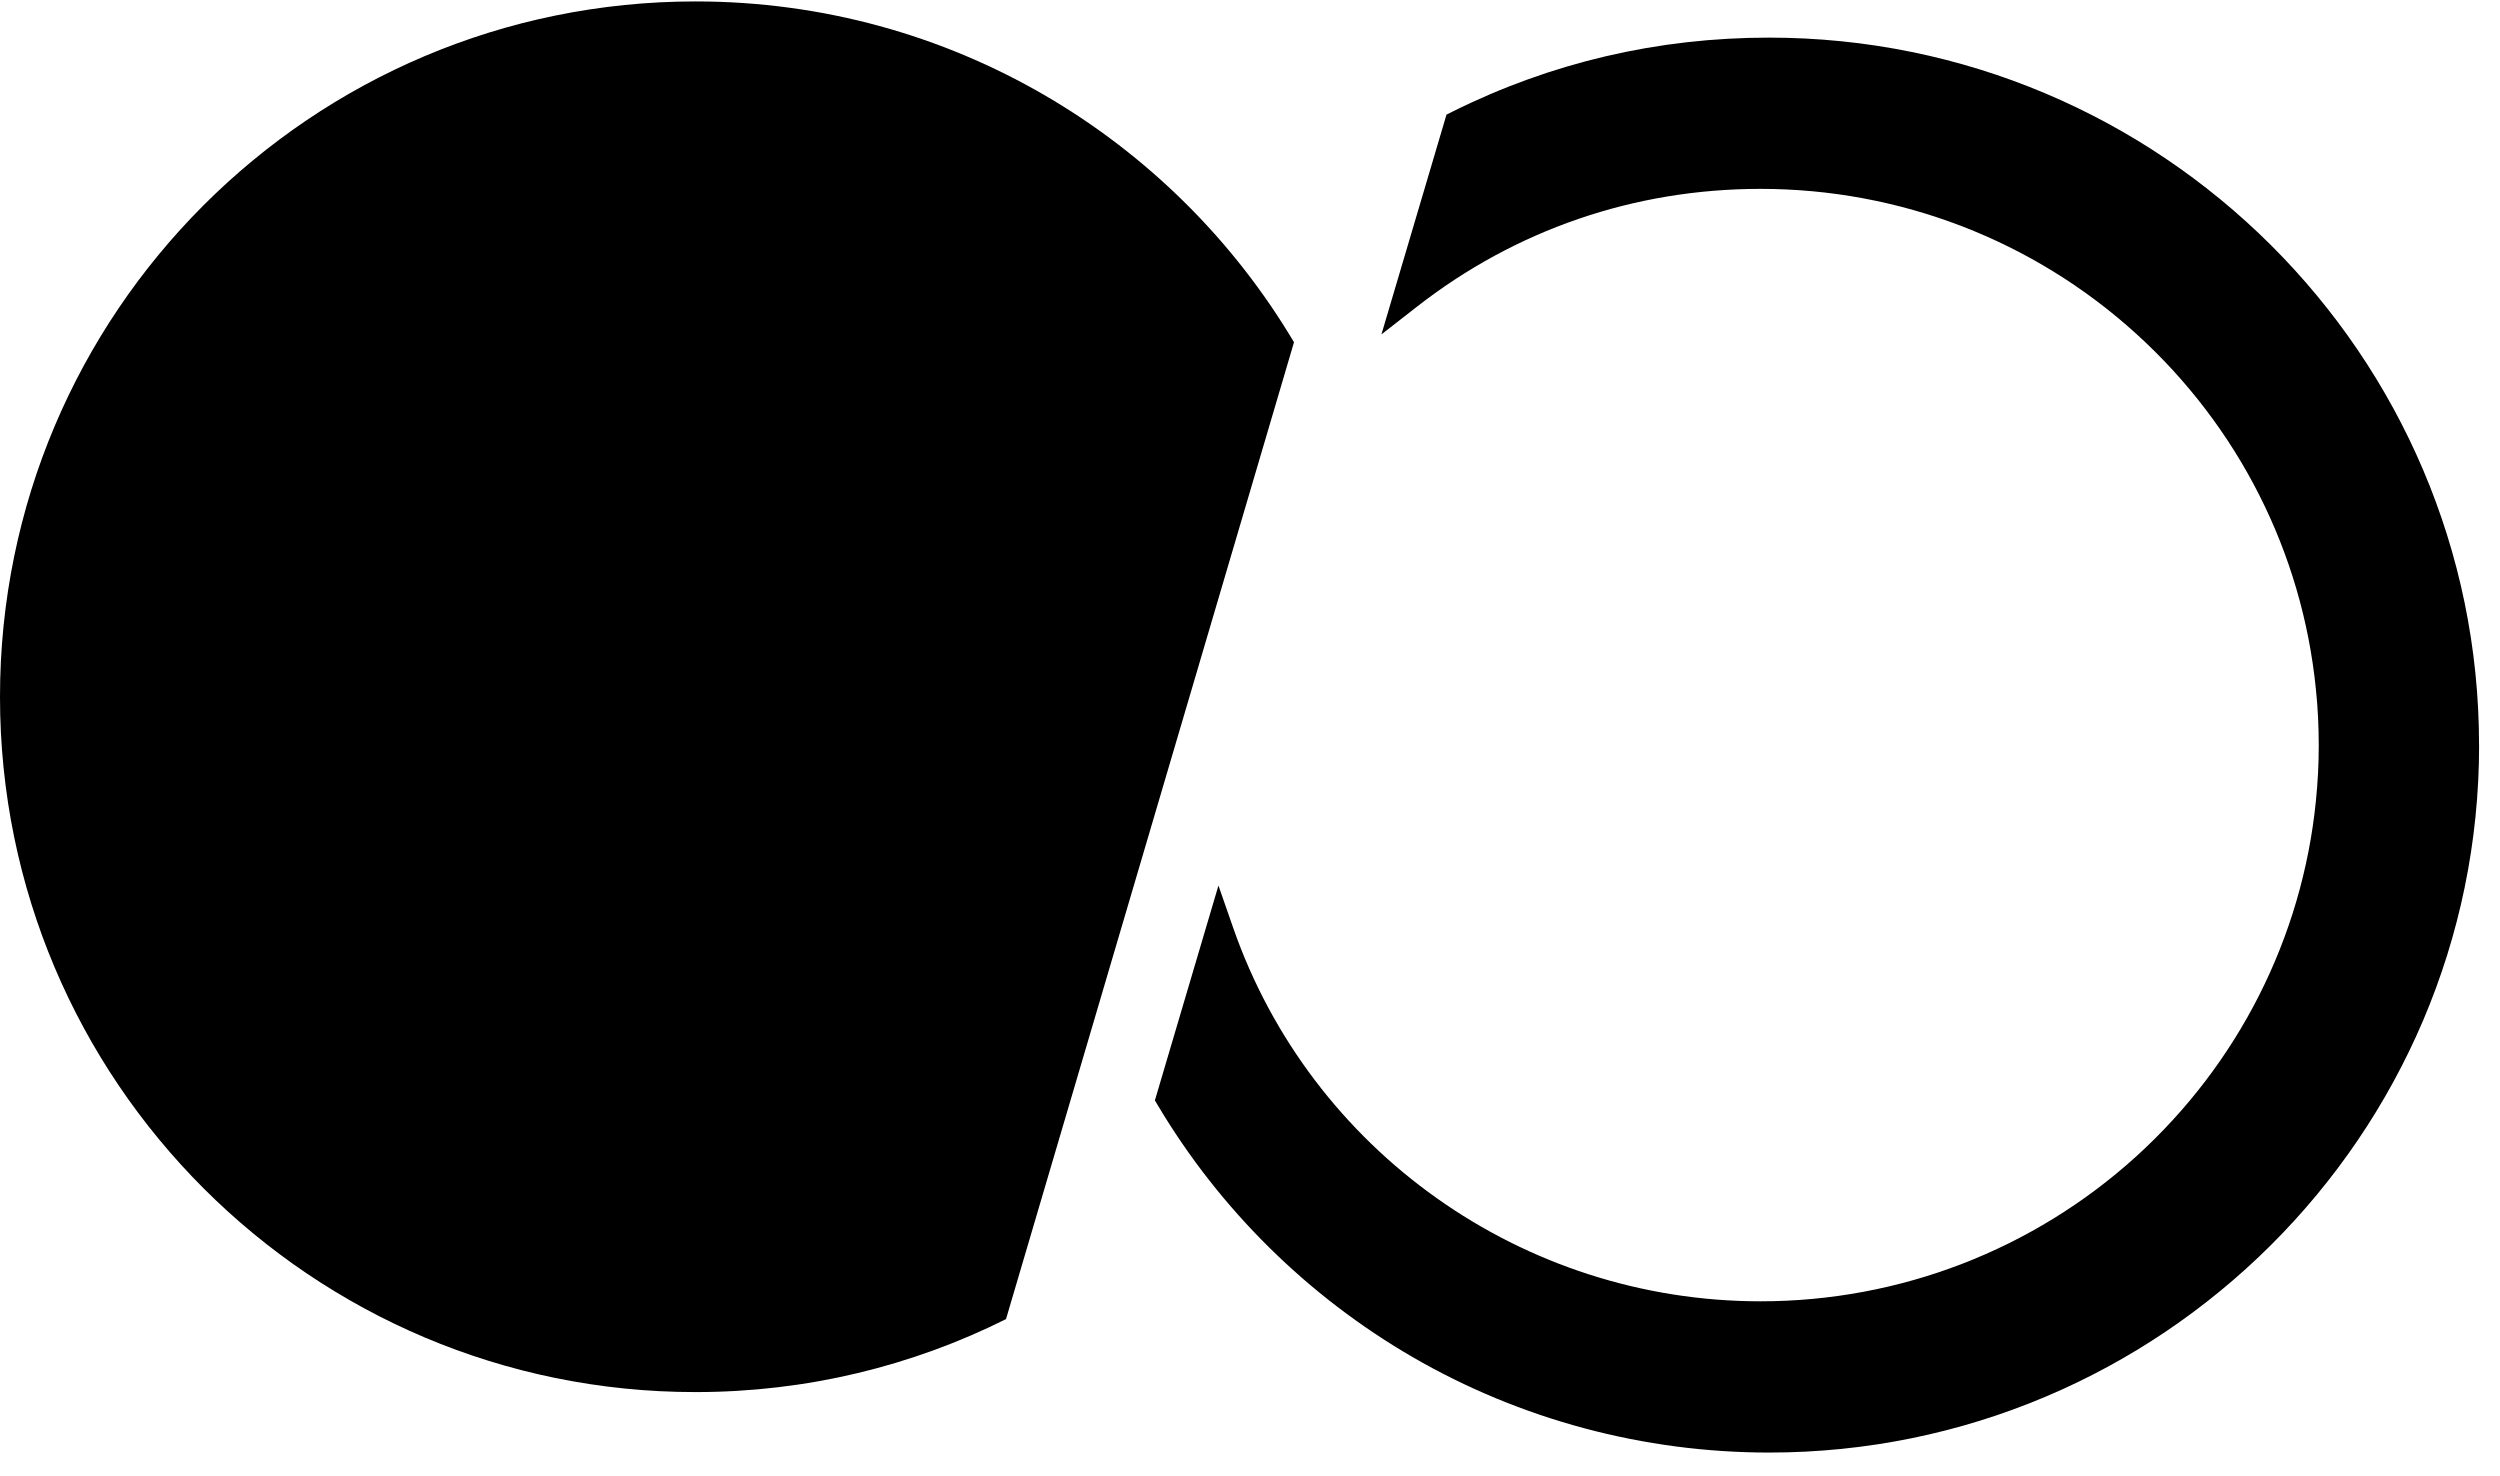 <?xml version="1.0" encoding="UTF-8"?>
<svg id="Layer_1" data-name="Layer 1" xmlns="http://www.w3.org/2000/svg" xmlns:xlink="http://www.w3.org/1999/xlink" viewBox="0 0 420 248">
  <defs>
    <style>
      .cls-1 {
        fill: none;
      }

      .cls-2 {
        fill-rule: evenodd;
      }

      .cls-3 {
        clip-path: url(#clippath);
      }
    </style>
    <clipPath id="clippath">
      <rect class="cls-1" y=".24" width="416.49" height="243.8"/>
    </clipPath>
  </defs>
  <g class="cls-3">
    <g>
      <path class="cls-2" d="M217.39,57.5l-48.38,164.11c-15.7,7.85-33.42,12.26-52.16,12.26C52.32,233.89,0,181.58,0,117.06S52.32.24,116.85.24c42.78,0,80.19,22.98,100.55,57.27Z"/>
      <path d="M416.49,125.18c0,65.53-53.51,118.85-119.28,118.85-21.09,0-41.8-5.55-59.91-16.05-17.57-10.19-32.36-24.79-42.74-42.21l-.54-.9,10.68-36.1,2.46,7.06c13.07,37.55,48.68,62.79,88.61,62.79,23.39,0,45.81-8.65,63.1-24.33,17.17-15.58,27.9-36.79,30.2-59.71.16-1.63.28-3.16.36-4.67.08-1.54.12-3.09.12-4.74s-.05-3.2-.12-4.72c-.08-1.53-.19-3.06-.36-4.67-2.29-22.94-13.02-44.14-30.2-59.72-17.29-15.69-39.7-24.33-63.1-24.33-21.18,0-41.15,6.85-57.77,19.83l-5.92,4.62,10.93-36.92.93-.47c16.62-8.28,34.54-12.47,53.26-12.47,65.77,0,119.28,53.31,119.28,118.85Z"/>
    </g>
  </g>
</svg>